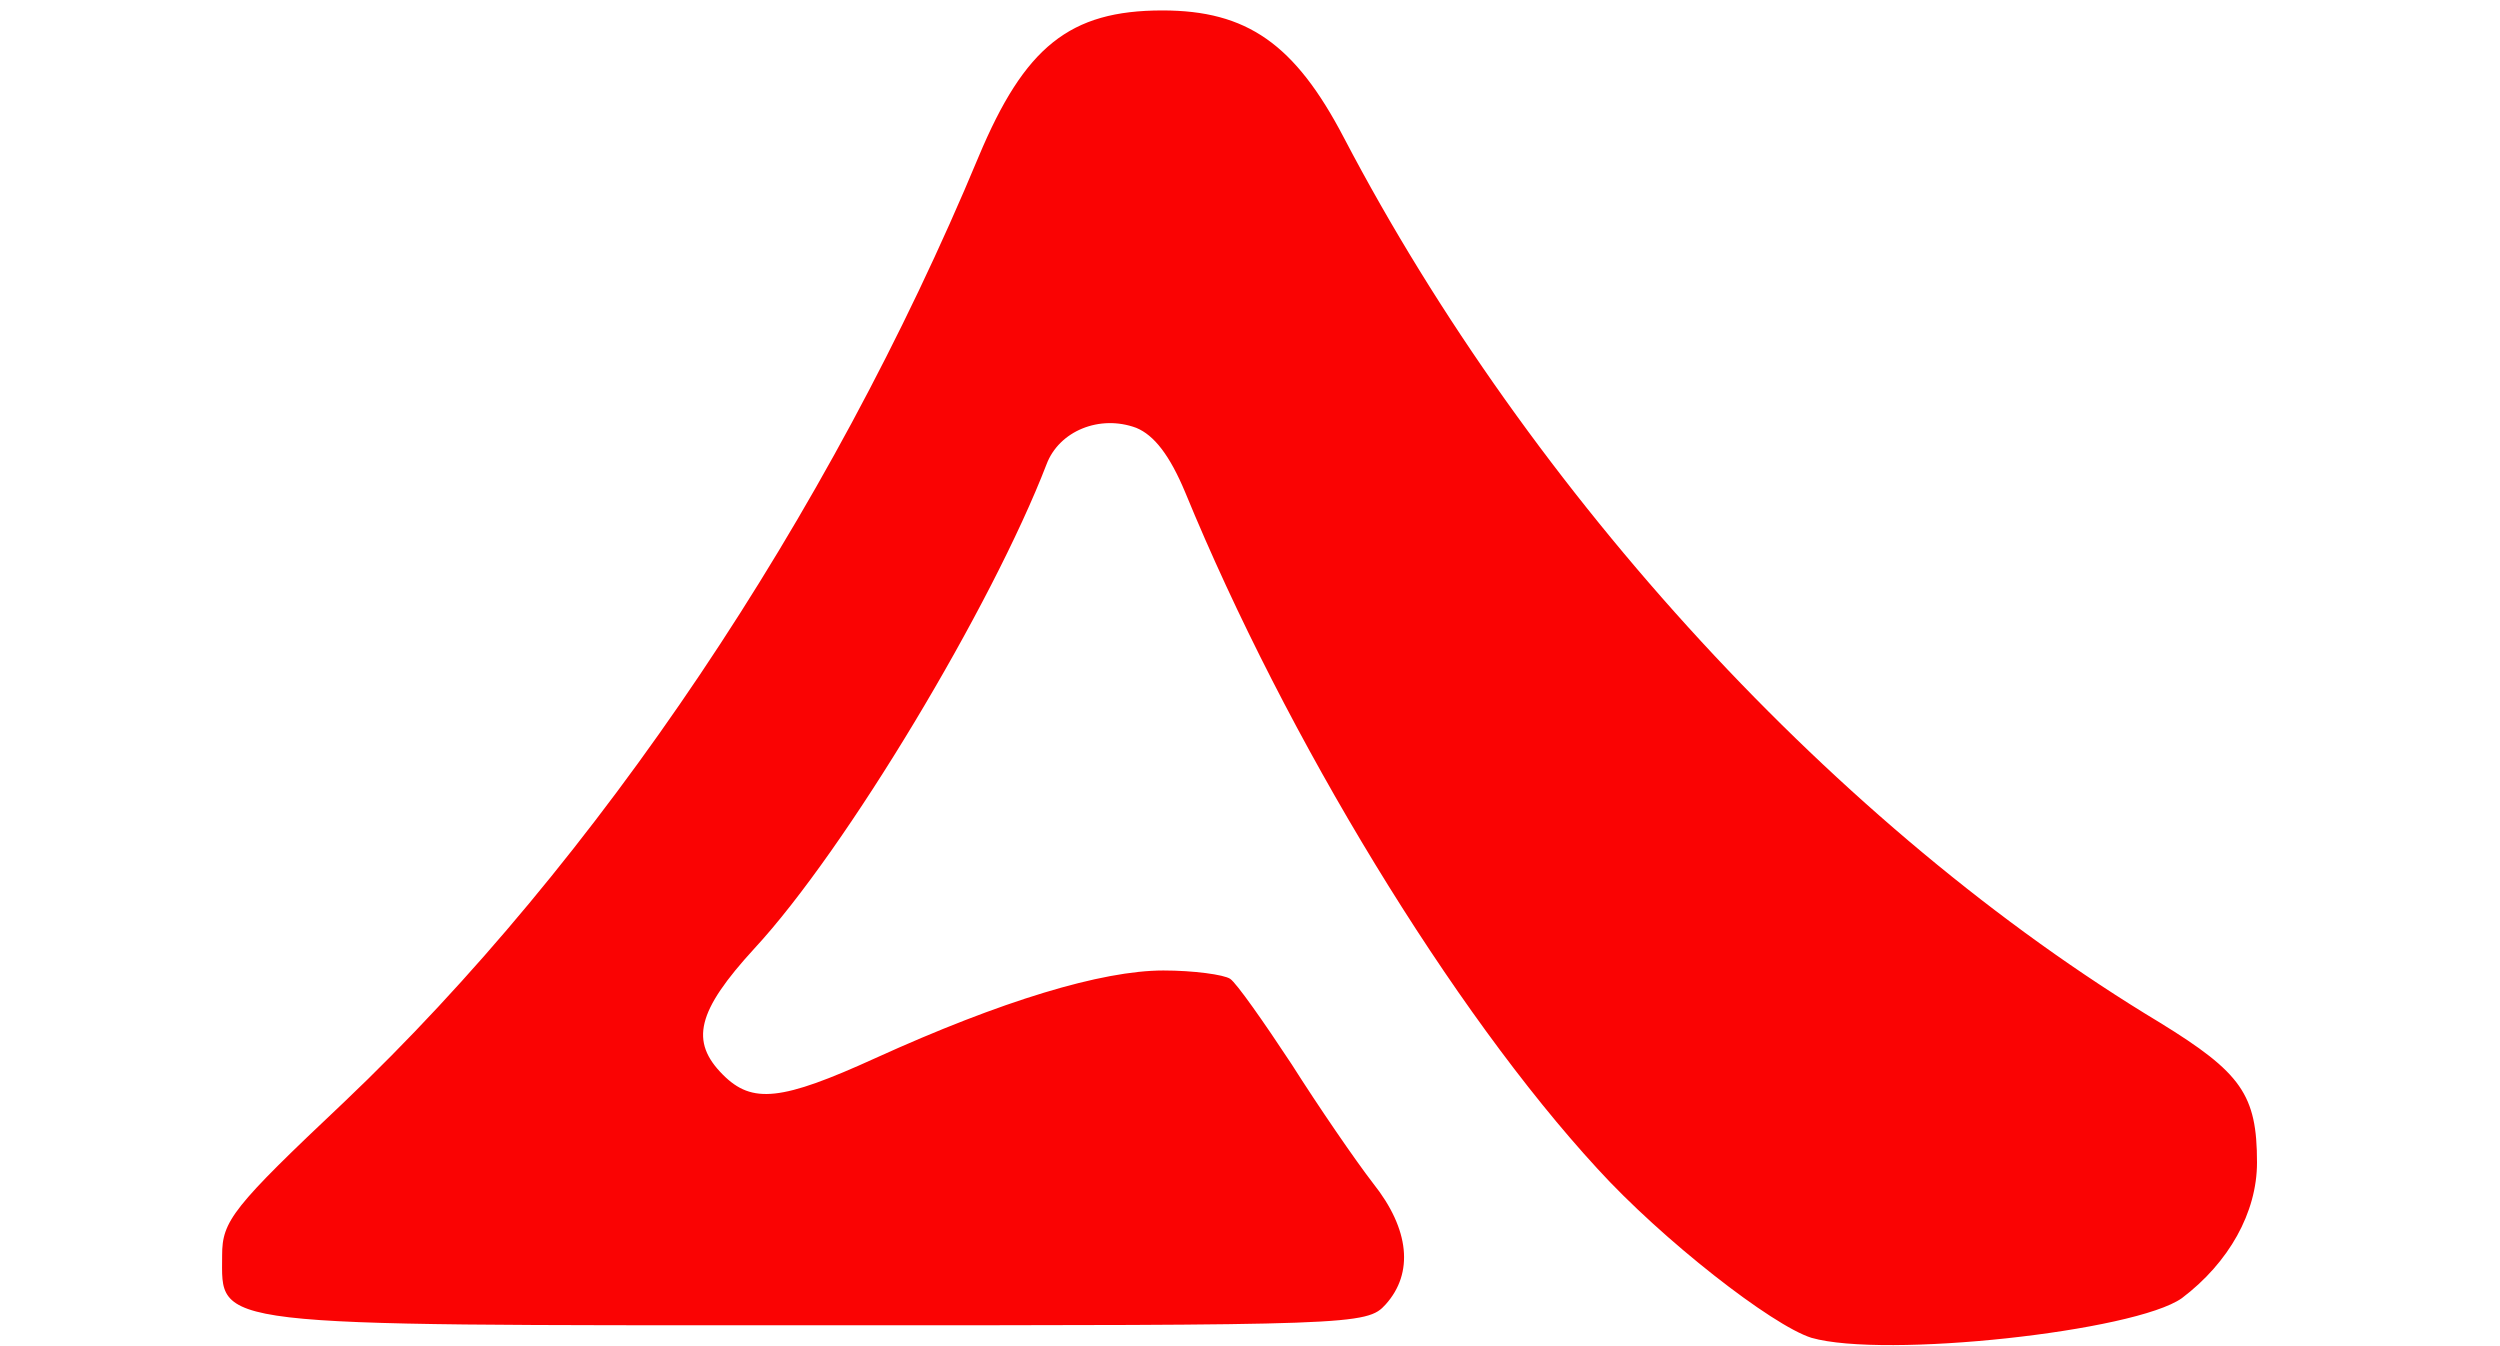 <?xml version="1.0"?>
<!DOCTYPE svg PUBLIC "-//W3C//DTD SVG 20010904//EN" "http://www.w3.org/TR/2001/REC-SVG-20010904/DTD/svg10.dtd">
<svg xmlns="http://www.w3.org/2000/svg" version="1.0" width="65" height="35" viewBox="0 0 2090 1290" preserveAspectRatio="xMidYMid meet">
<g id="layer101" fill="#fa0303" stroke="none">
 <path d="M1583 1282 c-38 -12 -143 -94 -205 -162 -139 -151 -298 -412 -395 -648 -15 -36 -30 -55 -47 -62 -35 -13 -74 3 -86 35 -52 135 -192 369 -280 464 -55 60 -62 89 -30 121 28 28 56 25 146 -16 121 -55 217 -84 276 -84 29 0 58 4 64 8 6 4 32 41 59 82 26 41 61 92 78 114 35 44 39 86 12 116 -18 20 -30 20 -544 20 -590 0 -571 2 -571 -67 0 -33 10 -46 117 -147 243 -231 464 -560 608 -906 44 -105 87 -140 176 -140 81 0 127 32 174 122 179 342 473 662 782 848 78 48 93 69 93 134 0 48 -27 96 -72 130 -45 32 -285 58 -355 38z"/>
 </g>

</svg>
